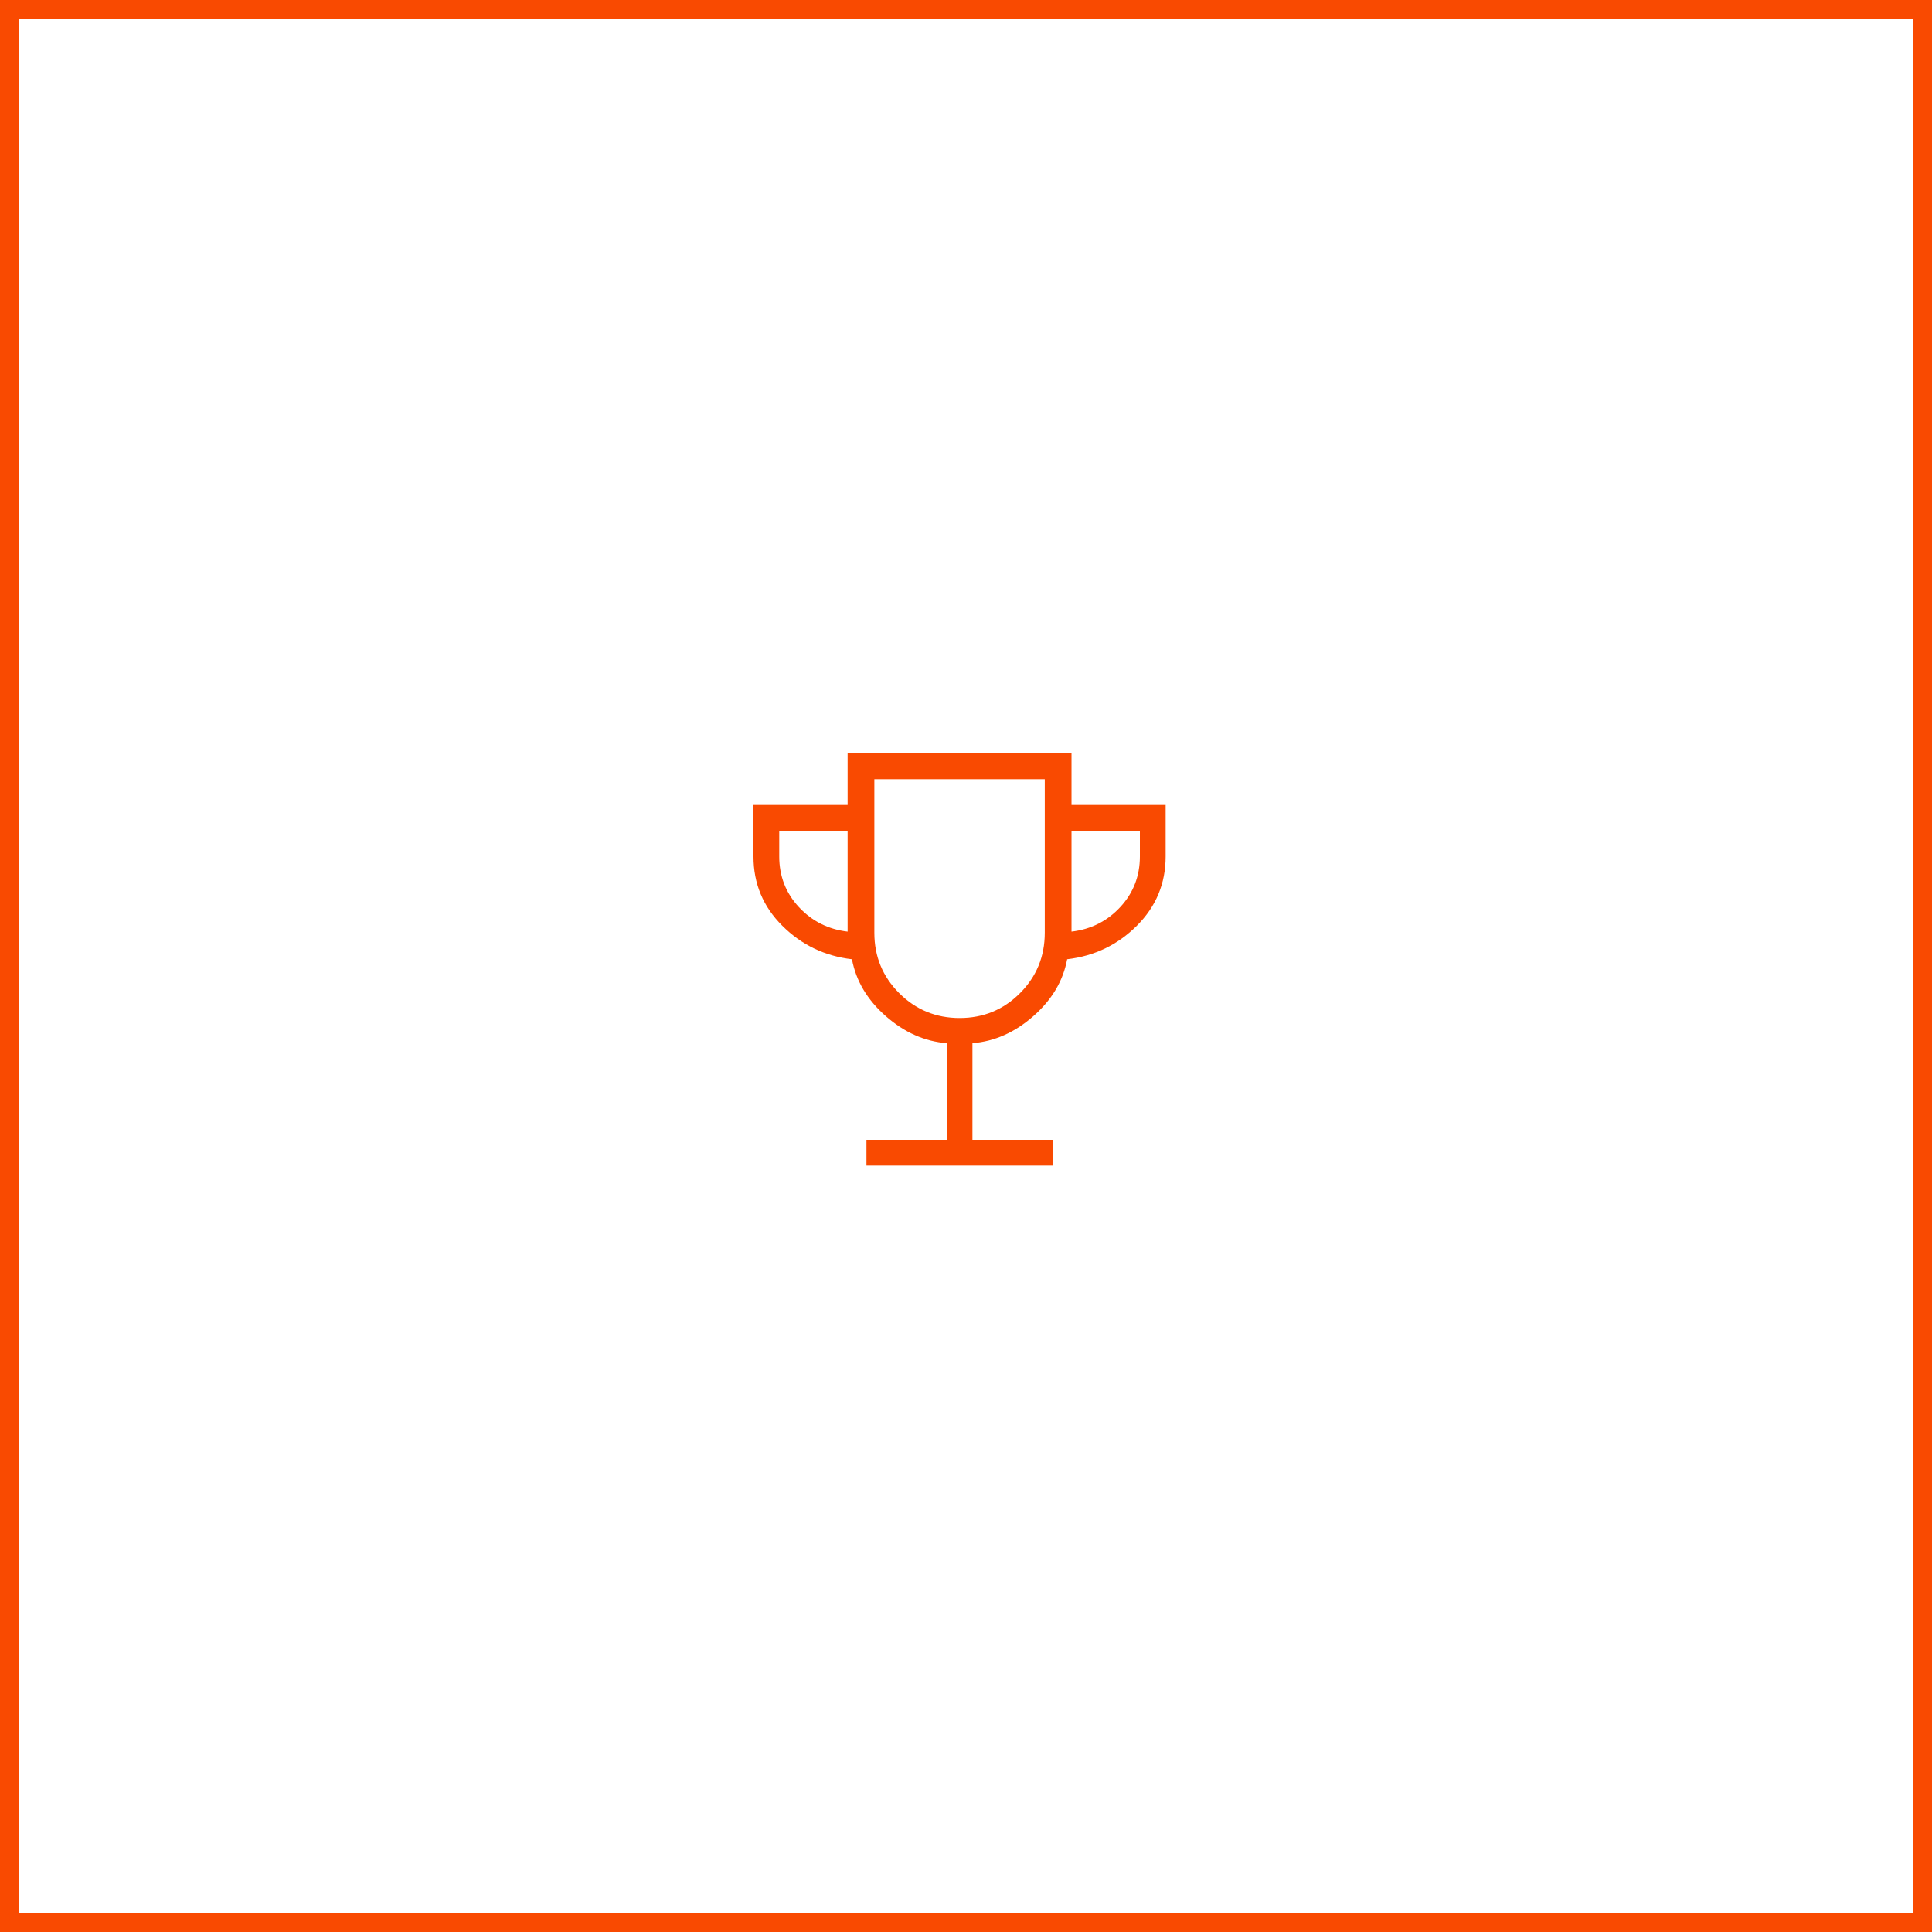 <?xml version="1.0" encoding="UTF-8"?> <svg xmlns="http://www.w3.org/2000/svg" width="100" height="100" viewBox="0 0 100 100" fill="none"><path d="M44.847 60.333V59H49V53.995C47.86 53.904 46.811 53.439 45.853 52.599C44.894 51.759 44.309 50.776 44.097 49.652C42.688 49.486 41.485 48.908 40.491 47.917C39.496 46.927 38.999 45.732 39 44.333V41.667H43.872V39H55.461V41.667H60.333V44.333C60.333 45.732 59.836 46.926 58.843 47.917C57.849 48.908 56.647 49.486 55.236 49.651C55.024 50.776 54.44 51.759 53.481 52.599C52.523 53.439 51.474 53.904 50.333 53.995V59H54.488V60.333H44.847ZM43.872 48.221V43H40.333V44.333C40.333 45.348 40.672 46.221 41.349 46.951C42.027 47.68 42.868 48.104 43.872 48.221ZM49.672 52.692C50.899 52.692 51.94 52.263 52.795 51.405C53.65 50.548 54.077 49.507 54.077 48.281V40.333H45.256V48.283C45.256 49.508 45.685 50.549 46.544 51.407C47.403 52.264 48.445 52.692 49.672 52.692ZM55.461 48.221C56.467 48.103 57.308 47.68 57.984 46.951C58.66 46.222 58.999 45.349 59 44.333V43H55.461V48.221Z" fill="#F94A01"></path><rect x="0.5" y="0.5" width="99" height="99" stroke="#F94A01"></rect></svg> 